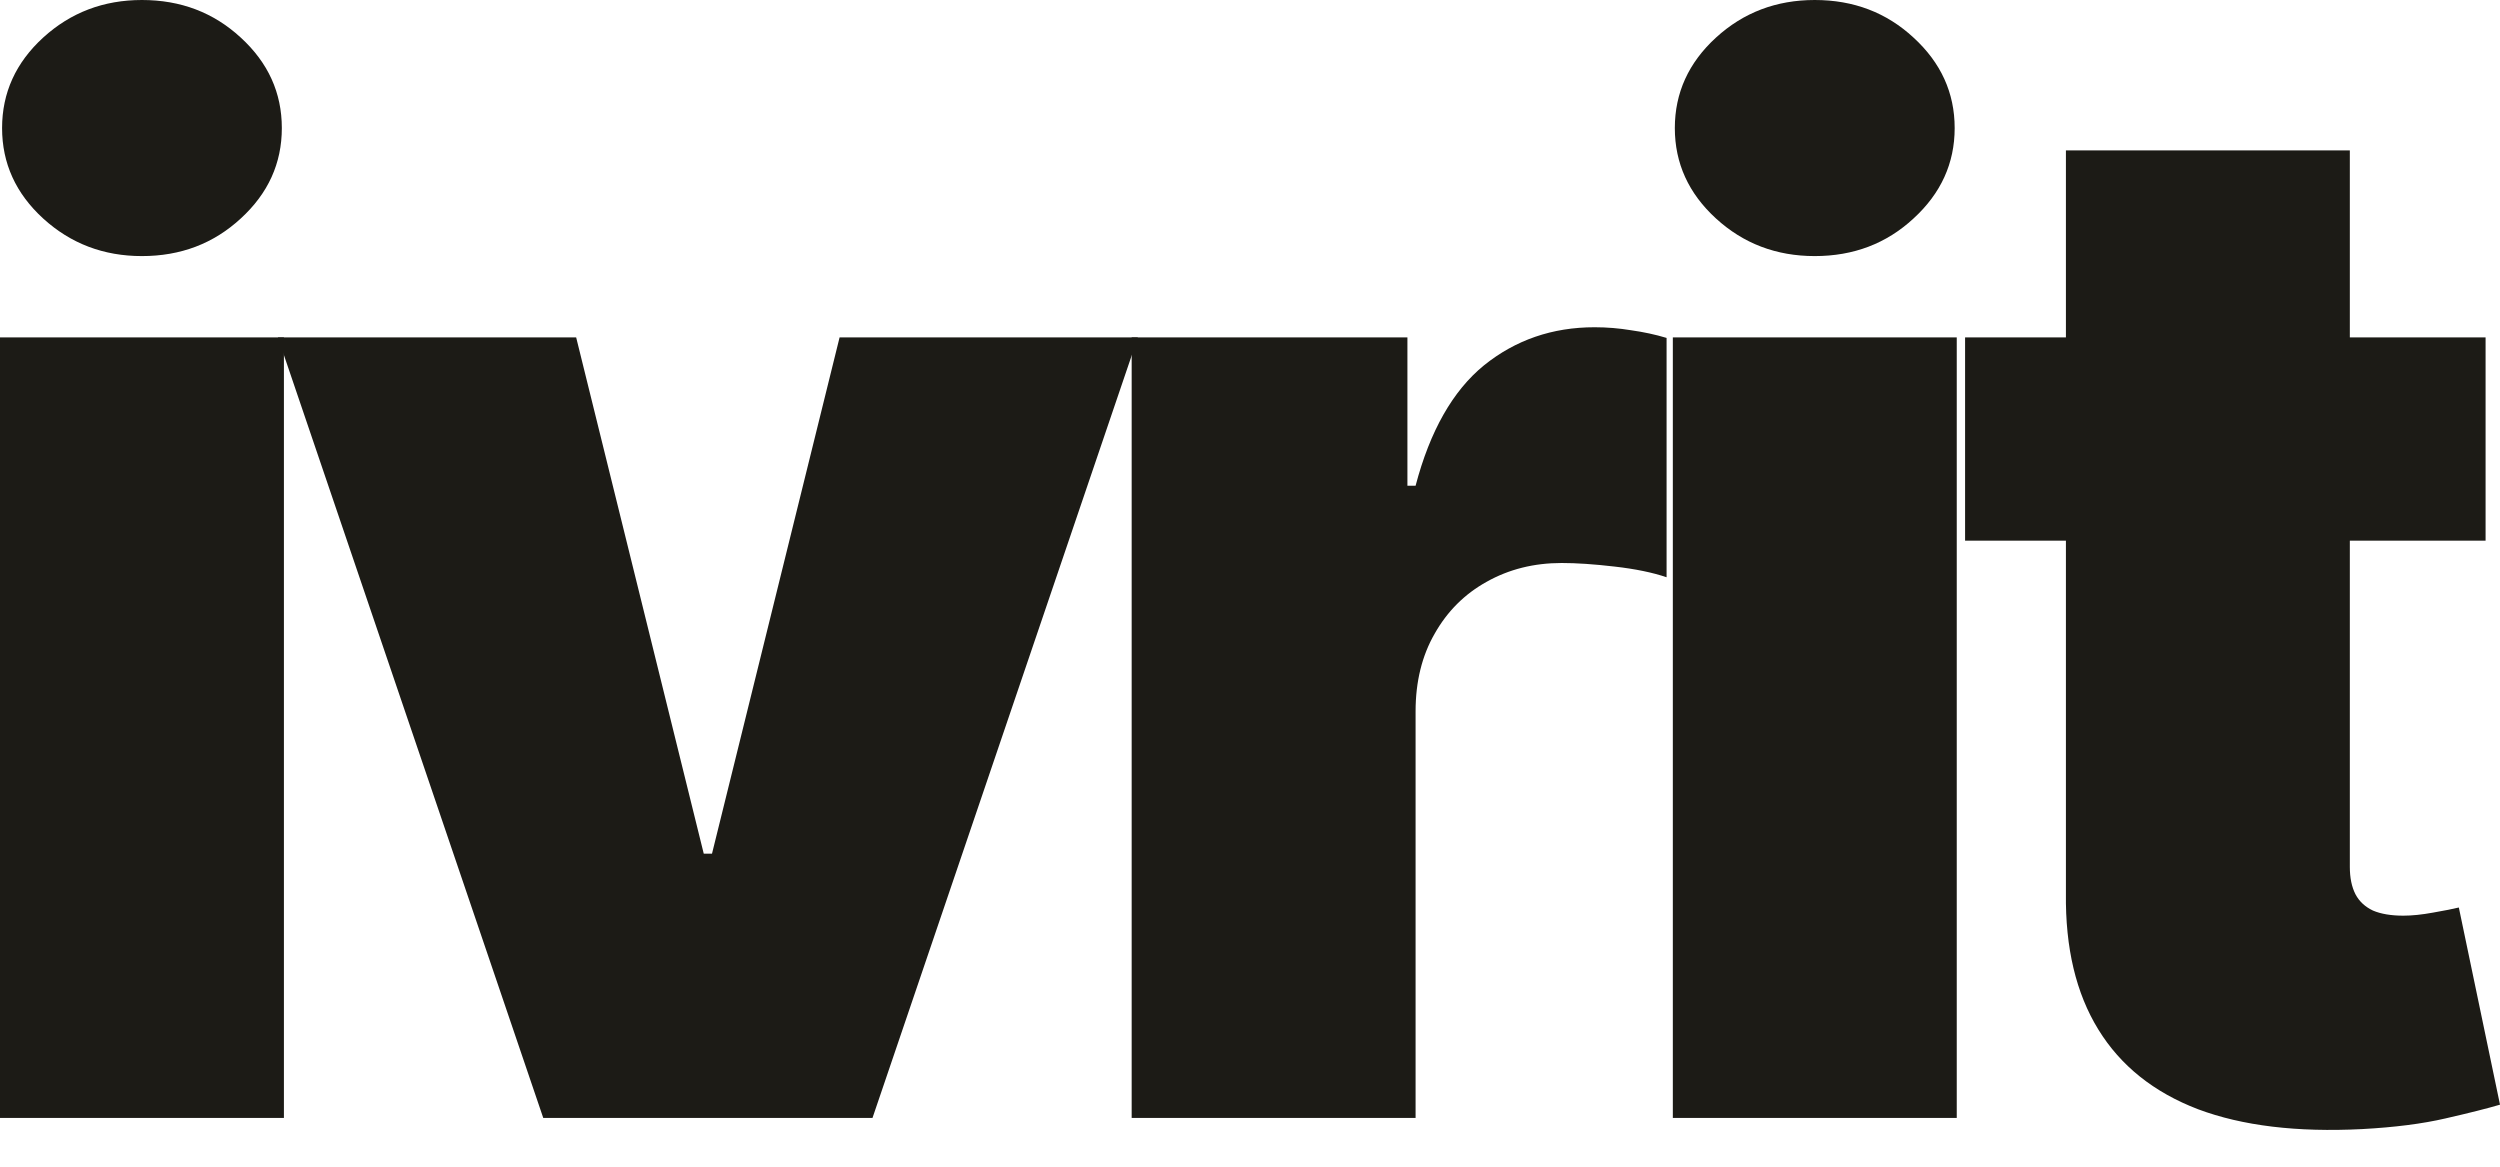 <?xml version="1.0" encoding="UTF-8"?> <svg xmlns="http://www.w3.org/2000/svg" width="30" height="14" viewBox="0 0 30 14" fill="none"><path d="M0 13.415V4.049H3.407V13.415H0ZM1.703 3.073C1.243 3.073 0.848 2.923 0.518 2.622C0.189 2.321 0.025 1.959 0.025 1.537C0.025 1.114 0.189 0.752 0.518 0.451C0.848 0.15 1.243 0 1.703 0C2.168 0 2.563 0.15 2.889 0.451C3.218 0.752 3.382 1.114 3.382 1.537C3.382 1.959 3.218 2.321 2.889 2.622C2.563 2.923 2.168 3.073 1.703 3.073Z" fill="#1C1B16"></path><path d="M13.654 4.049L10.47 13.415H6.519L3.335 4.049H6.914L8.445 10.244H8.544L10.075 4.049H13.654Z" fill="#1C1B16"></path><path d="M13.58 13.415V4.049H16.889V5.829H16.987C17.16 5.171 17.434 4.689 17.808 4.384C18.187 4.079 18.629 3.927 19.135 3.927C19.283 3.927 19.429 3.939 19.573 3.963C19.722 3.984 19.863 4.014 19.999 4.055V6.927C19.831 6.87 19.623 6.827 19.376 6.799C19.129 6.77 18.917 6.756 18.74 6.756C18.407 6.756 18.107 6.831 17.839 6.982C17.576 7.128 17.368 7.335 17.216 7.604C17.064 7.868 16.987 8.179 16.987 8.537V13.415H13.58Z" fill="#1C1B16"></path><path d="M20.074 13.415V4.049H23.481V13.415H20.074ZM21.777 3.073C21.316 3.073 20.921 2.923 20.592 2.622C20.263 2.321 20.098 1.959 20.098 1.537C20.098 1.114 20.263 0.752 20.592 0.451C20.921 0.15 21.316 0 21.777 0C22.242 0 22.637 0.15 22.962 0.451C23.291 0.752 23.456 1.114 23.456 1.537C23.456 1.959 23.291 2.321 22.962 2.622C22.637 2.923 22.242 3.073 21.777 3.073Z" fill="#1C1B16"></path><path d="M29.827 4.049V6.488H23.581V4.049H29.827ZM24.791 1.805H28.198V10.402C28.198 10.533 28.22 10.642 28.266 10.732C28.311 10.817 28.381 10.882 28.476 10.927C28.57 10.967 28.692 10.988 28.84 10.988C28.942 10.988 29.062 10.976 29.198 10.951C29.337 10.927 29.44 10.906 29.506 10.89L30 13.256C29.848 13.301 29.63 13.356 29.346 13.421C29.066 13.486 28.733 13.528 28.346 13.549C27.564 13.589 26.908 13.51 26.377 13.311C25.846 13.108 25.447 12.789 25.18 12.354C24.912 11.919 24.783 11.374 24.791 10.72V1.805Z" fill="#1C1B16"></path></svg> 